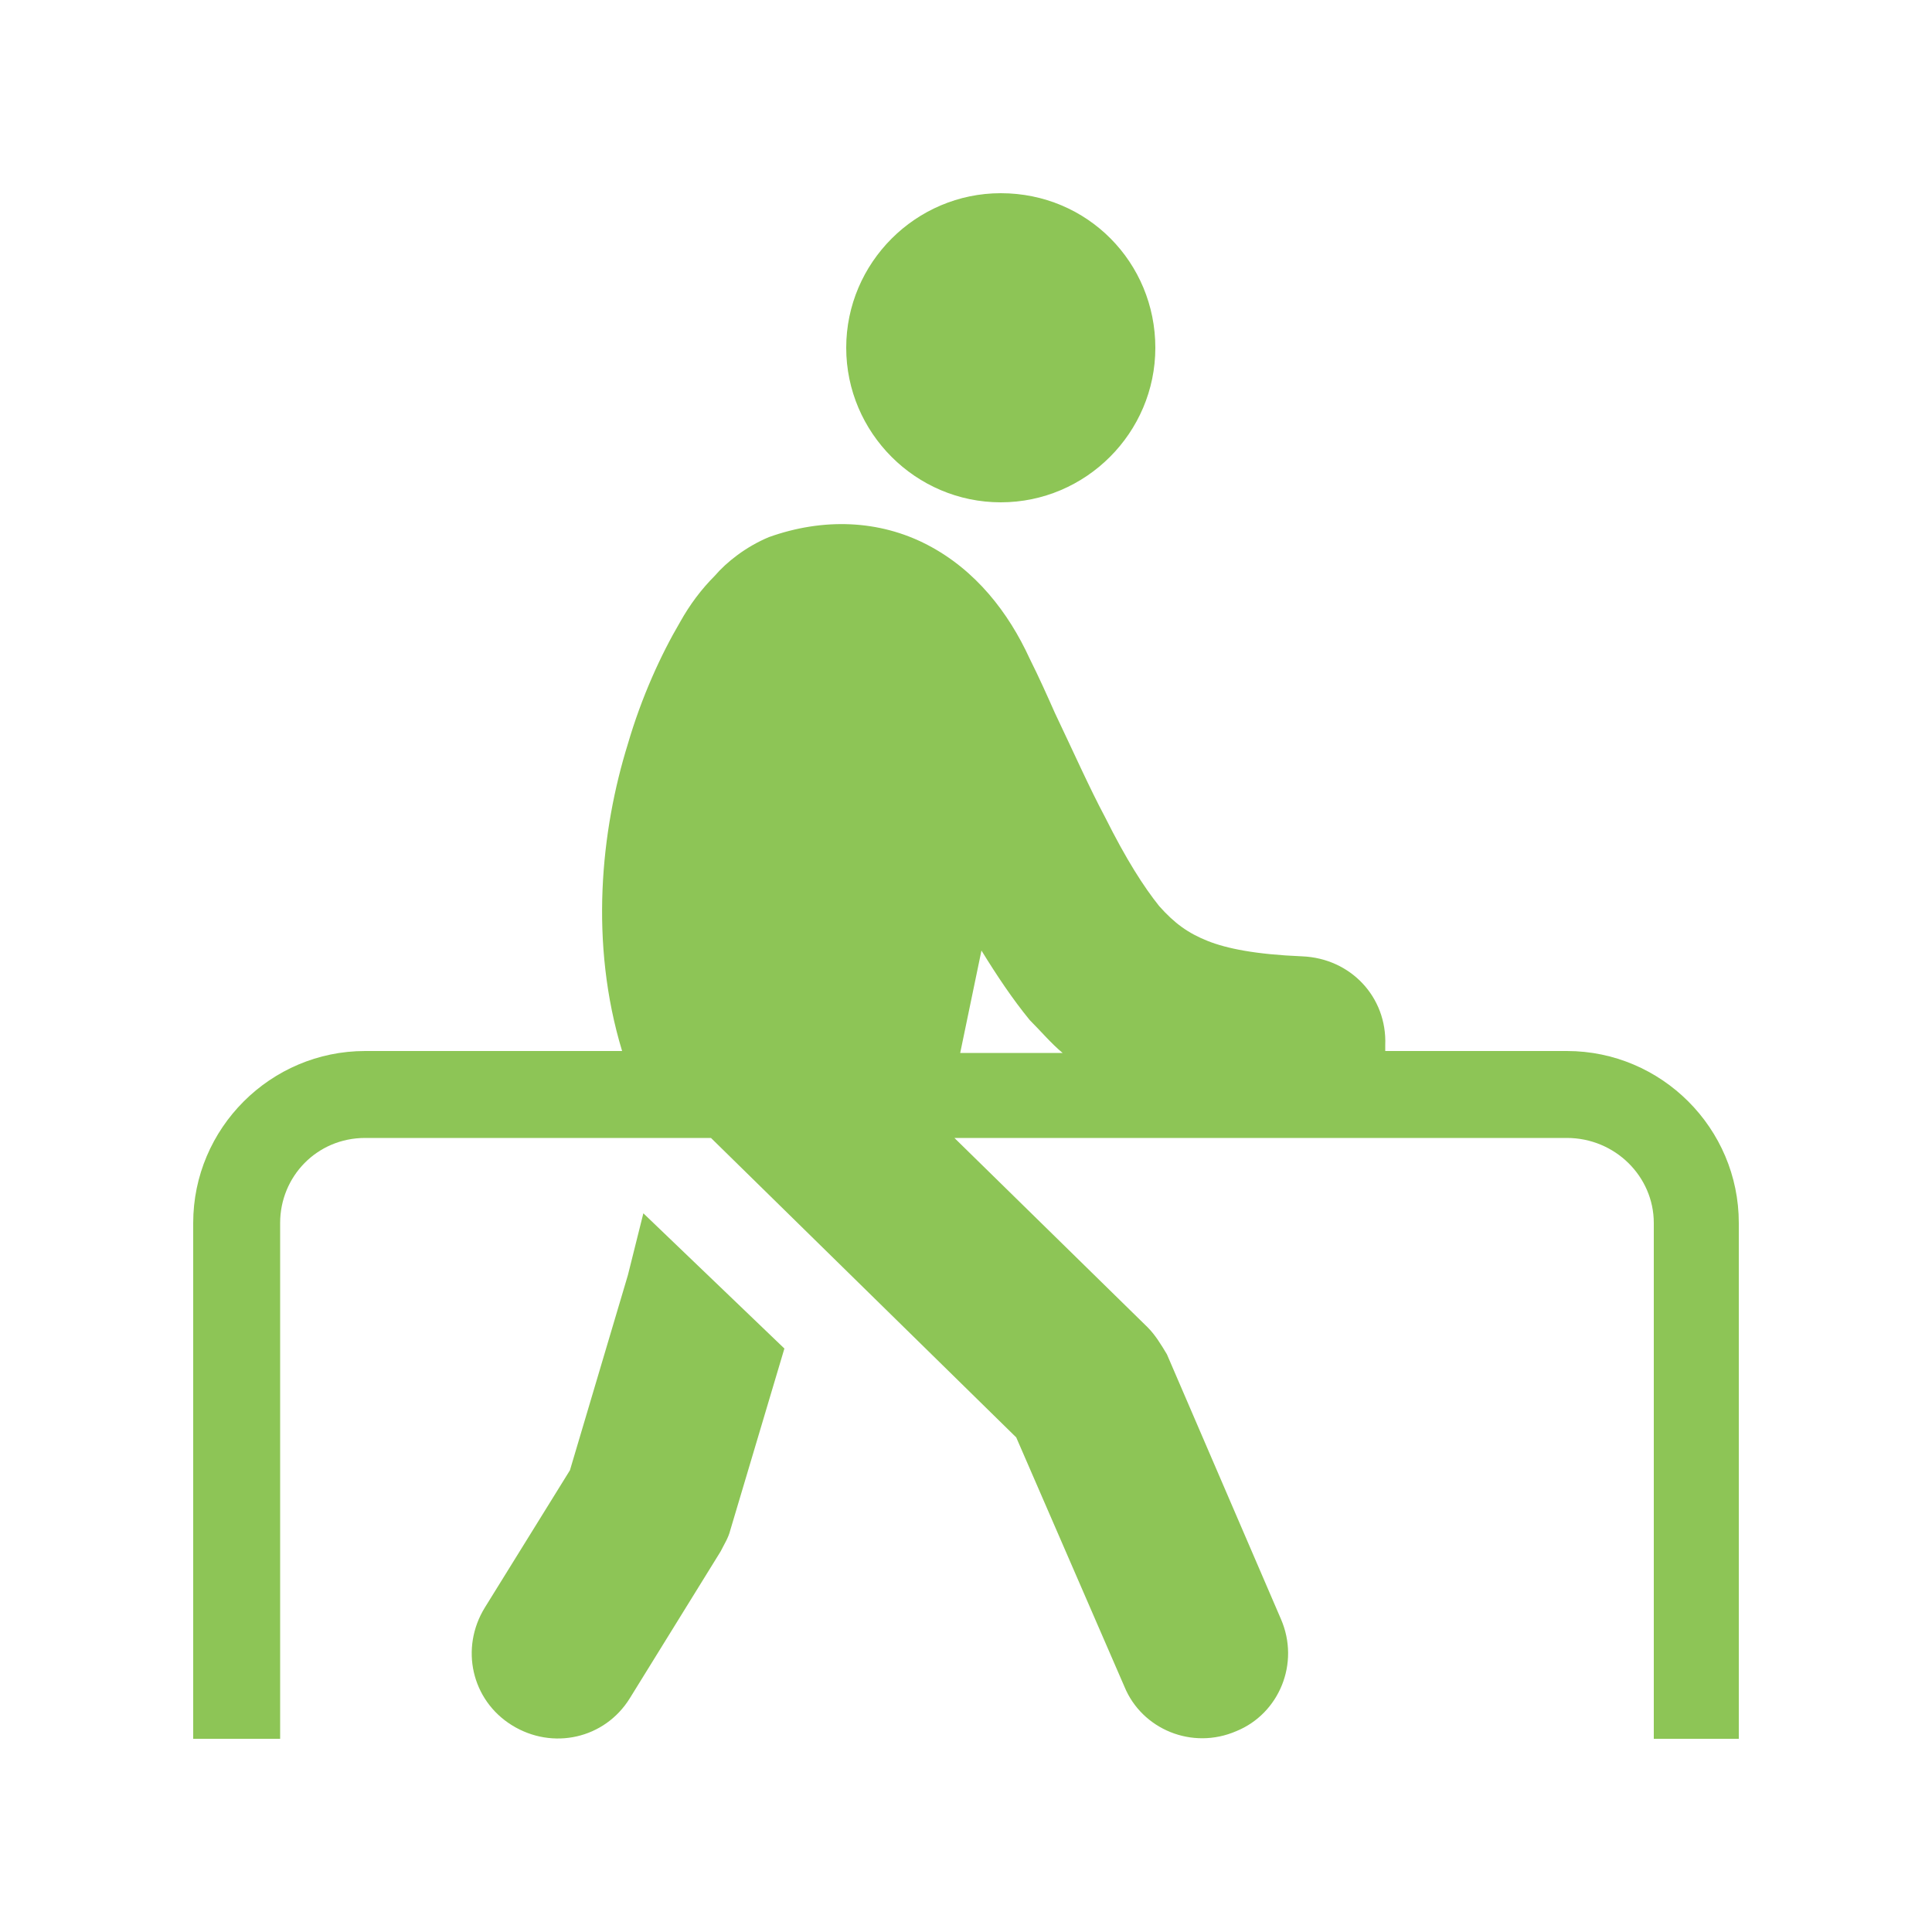 <?xml version="1.0" encoding="utf-8"?>
<!-- Generator: Adobe Illustrator 26.5.0, SVG Export Plug-In . SVG Version: 6.00 Build 0)  -->
<svg version="1.1" id="レイヤー_1" xmlns="http://www.w3.org/2000/svg" xmlns:xlink="http://www.w3.org/1999/xlink" x="0px"
	 y="0px" viewBox="0 0 100 100" style="enable-background:new 0 0 100 100;" xml:space="preserve">
<style type="text/css">
	.st0{fill-rule:evenodd;clip-rule:evenodd;fill:#8DC556;}
</style>
<path class="st0" d="M59.8,18c0,4.4-3.6,8-8,8c-4.4,0-8-3.6-8-8c0-4.4,3.6-8,8-8C56.3,10,59.8,13.6,59.8,18z M81.1,58.9H49.4l10,9.8
	c0.4,0.4,0.7,0.9,1,1.4l5.9,13.7c1,2.3-0.1,4.9-2.3,5.8c-2.3,1-4.9-0.1-5.8-2.3l-5.6-12.9L36.8,58.9H18.9c-2.5,0-4.4,2-4.4,4.4V90
	H10V63.3c0-4.9,4-8.9,8.9-8.9h13.3c-1.7-5.6-1.1-11.4,0.3-15.9c0.7-2.4,1.7-4.6,2.7-6.3c0.5-0.9,1.1-1.7,1.8-2.4
	c0.6-0.7,1.6-1.5,2.8-2c2.8-1,5.7-0.9,8.2,0.4c2.5,1.3,4.2,3.5,5.3,5.9c0.5,1,0.9,1.9,1.3,2.8l0,0c1,2.1,1.8,3.9,2.6,5.4
	c1.1,2.2,2,3.6,2.8,4.6c0.8,0.9,1.5,1.4,2.5,1.8c1,0.4,2.5,0.7,4.9,0.8c2.5,0.1,4.4,2.1,4.3,4.6c0,0.1,0,0.2,0,0.3h9.4
	c4.9,0,8.9,4,8.9,8.9V90h-4.4V63.3C85.6,60.9,83.6,58.9,81.1,58.9z M50.8,49.2l-1.1,5.3H55c-0.6-0.5-1.1-1.1-1.7-1.7
	C52.4,51.7,51.6,50.5,50.8,49.2z M33.3,62.8l7.3,7l-2.8,9.4c-0.1,0.4-0.3,0.7-0.5,1.1l-4.7,7.6c-1.3,2.1-4,2.7-6.1,1.4
	s-2.7-4-1.4-6.1l4.4-7.1l3-10.1L33.3,62.8z"/>
</svg>
